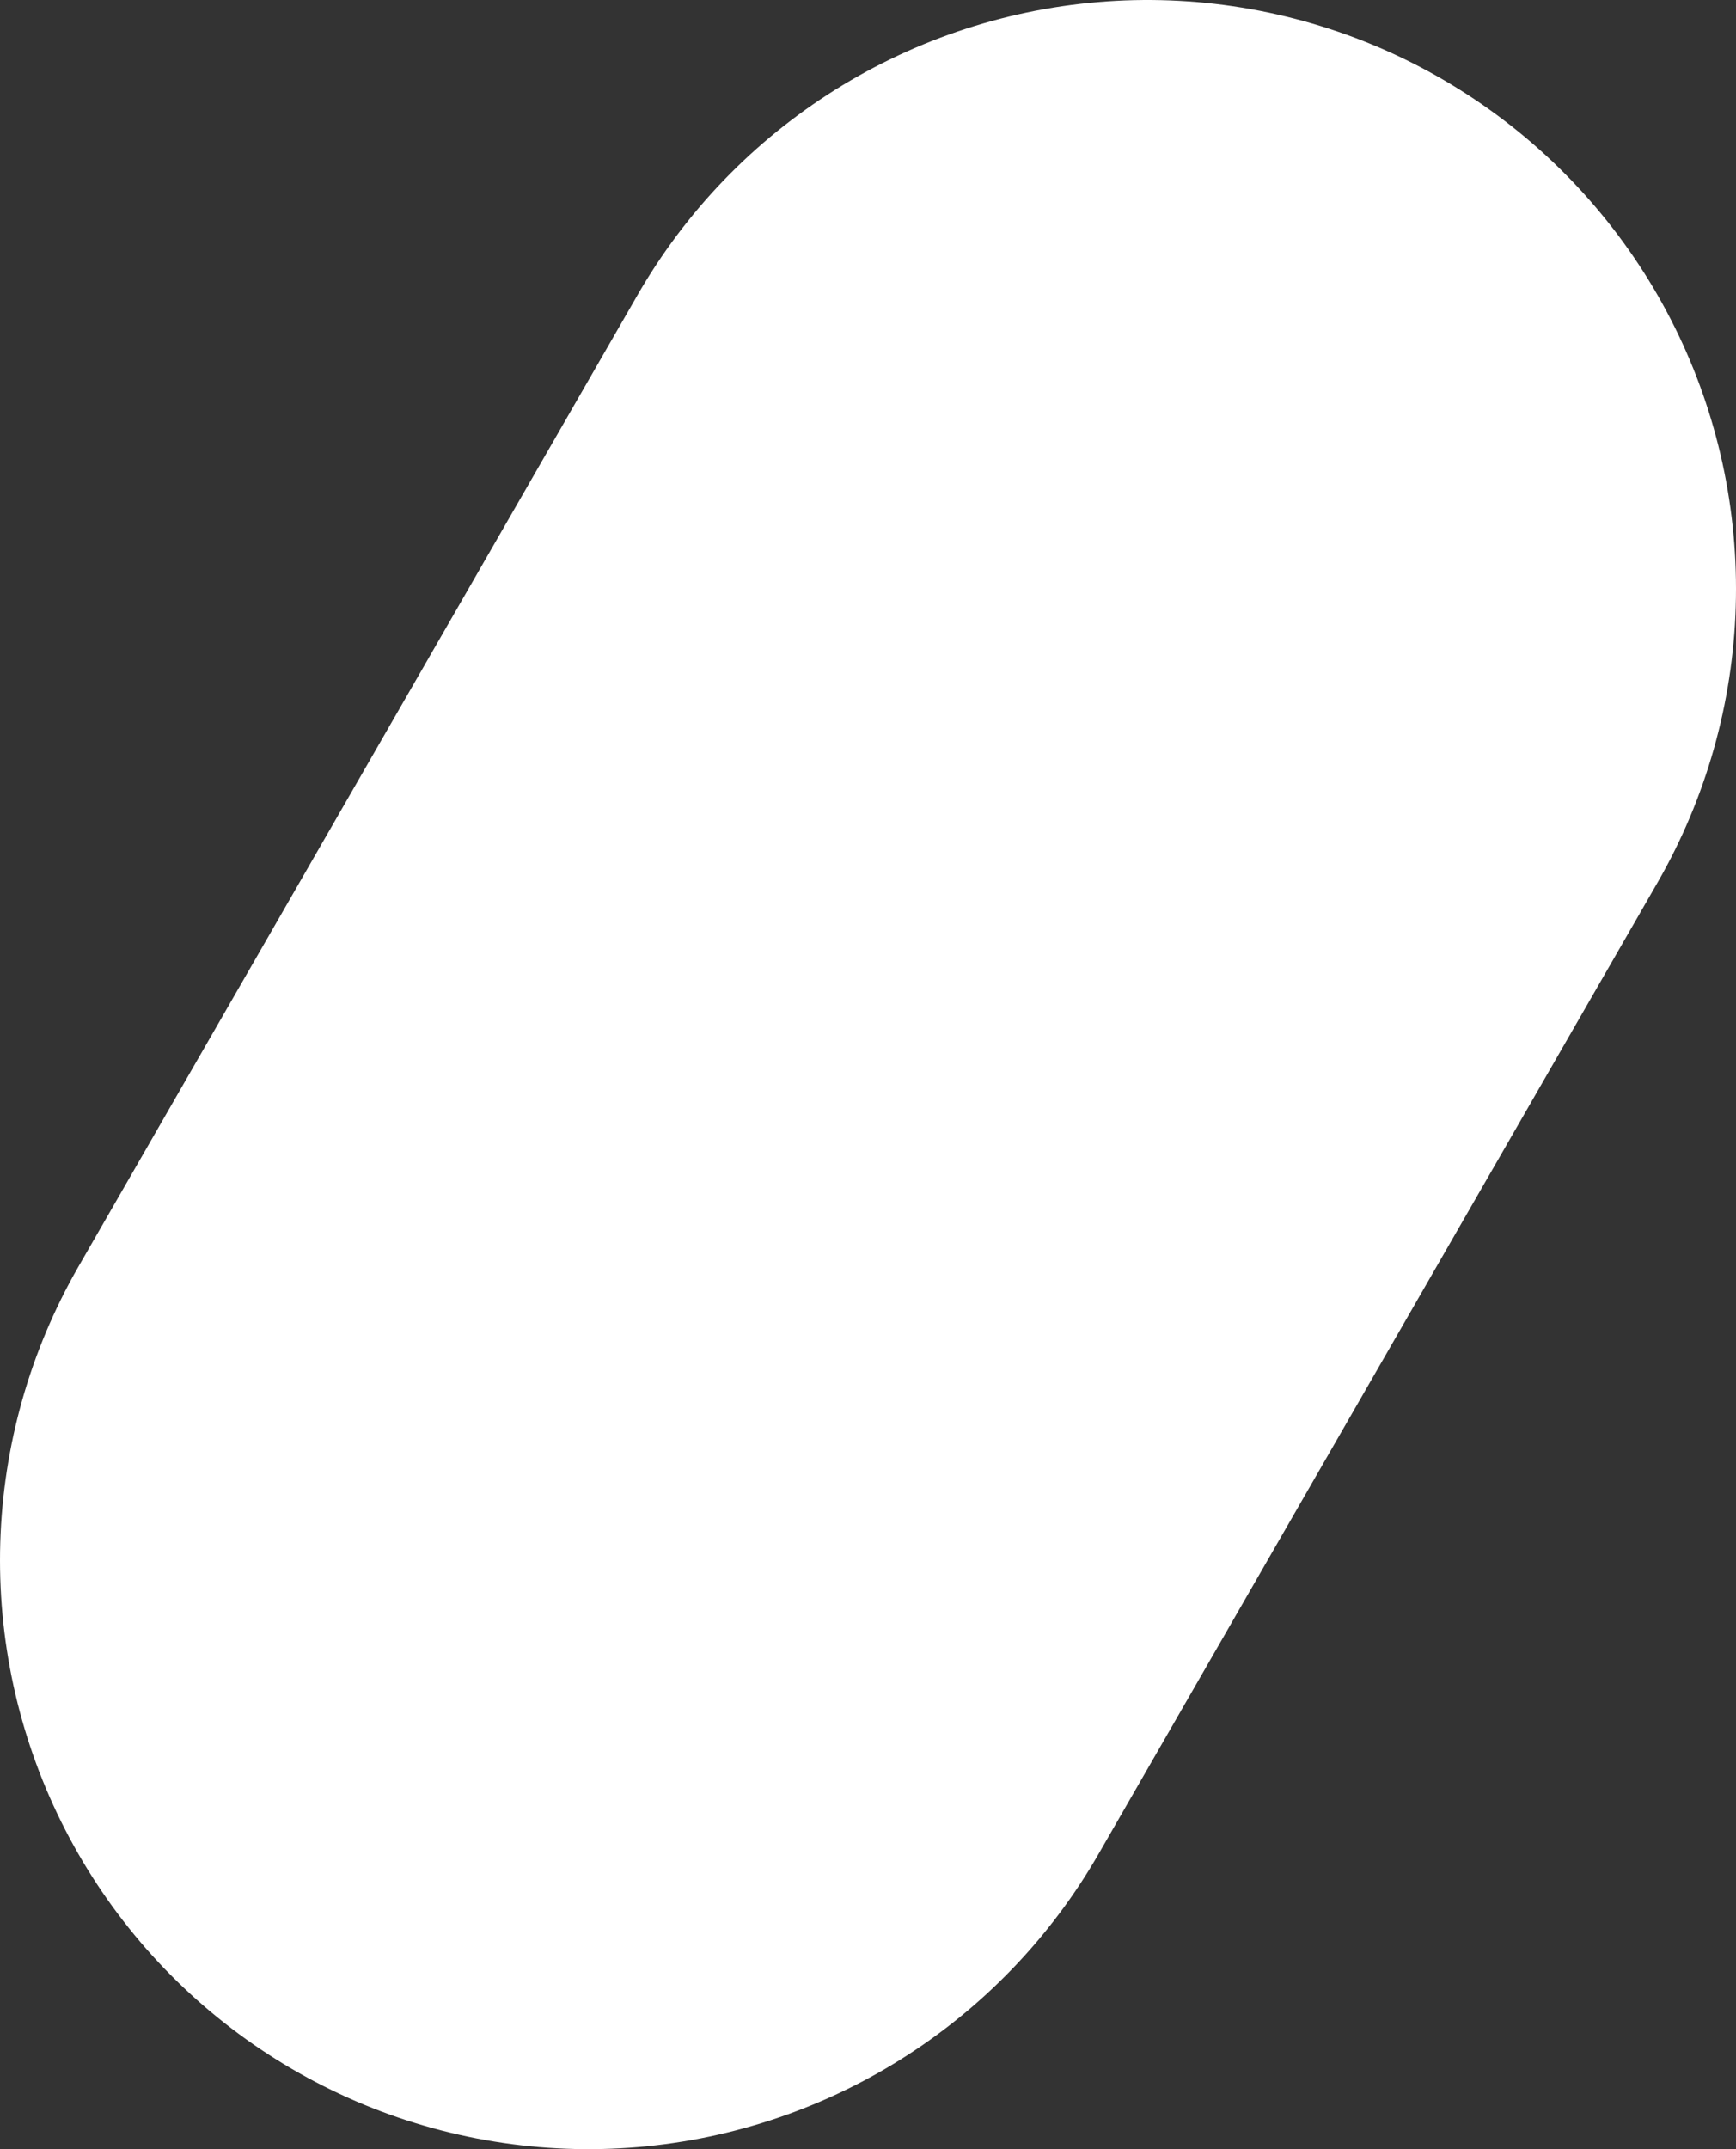 <?xml version="1.0" encoding="UTF-8" standalone="no"?>
<svg xmlns:xlink="http://www.w3.org/1999/xlink" height="3.65px" width="2.95px" xmlns="http://www.w3.org/2000/svg">
  <rect width="100%" height="100%" fill="#333333" stroke="none"/>
  <g transform="matrix(1.0, 0.0, 0.0, 1.0, -0.85, 5.0)">
    <path d="M2.8 -4.0 L1.85 -2.35" fill="none" stroke="#ffffff" stroke-linecap="round" stroke-linejoin="round" stroke-width="2.0"/>
  </g>
</svg>
